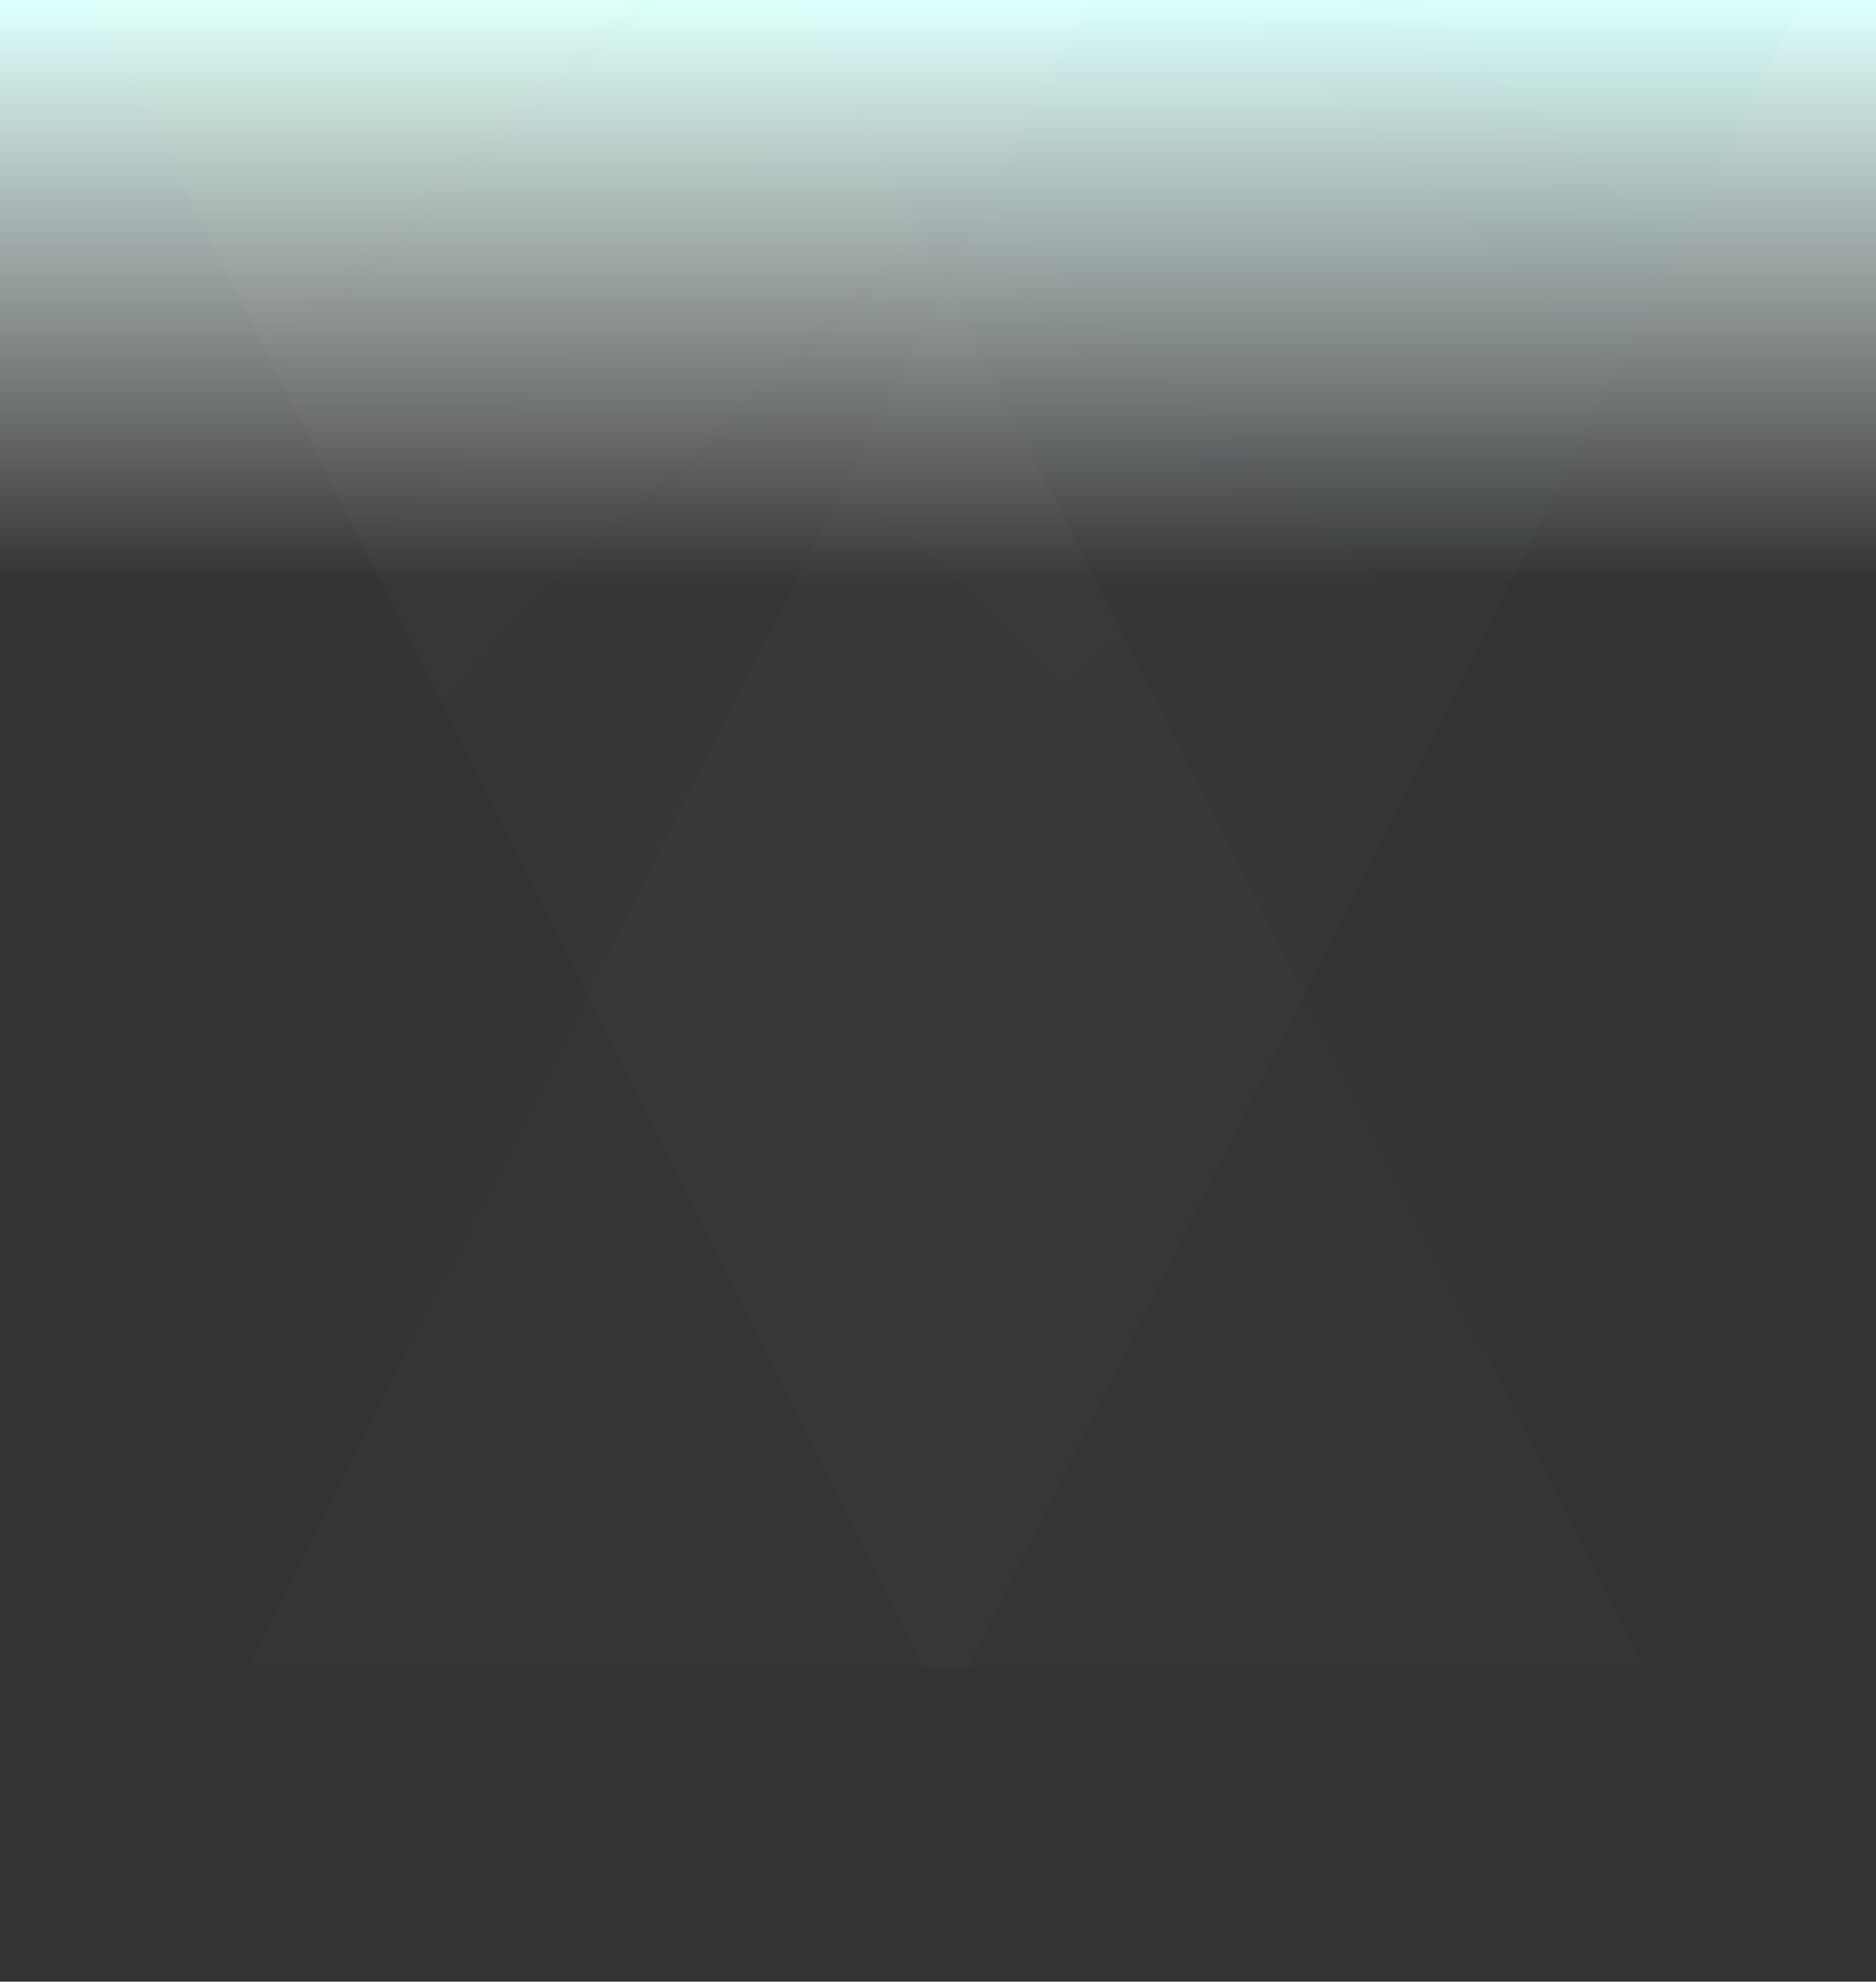 <?xml version="1.0" encoding="UTF-8"?>
<svg width="1440px" height="1521px" viewBox="0 0 1440 1521" version="1.1" xmlns="http://www.w3.org/2000/svg" xmlns:xlink="http://www.w3.org/1999/xlink">
    <rect x="0" y="0" width="1440" height="1521" fill="#333333" stroke="none"/>
    <title>svg_large_corporate</title>
    <defs>
        <linearGradient x1="50%" y1="0%" x2="50%" y2="29.264%" id="linearGradient-1">
            <stop stop-color="#DCFFFB" offset="0%"></stop>
            <stop stop-color="#FFFFFF" stop-opacity="0" offset="100%"></stop>
        </linearGradient>
        <rect id="path-2" x="0" y="0" width="1440" height="1522"></rect>
        <linearGradient x1="36.191%" y1="45.161%" x2="83.986%" y2="100%" id="linearGradient-4">
            <stop stop-color="#FFFFFF" stop-opacity="0.5" offset="0%"></stop>
            <stop stop-color="#28C39D" offset="100%"></stop>
        </linearGradient>
        <linearGradient x1="36.191%" y1="45.161%" x2="83.986%" y2="100%" id="linearGradient-5">
            <stop stop-color="#FFFFFF" stop-opacity="0.5" offset="0%"></stop>
            <stop stop-color="#FEFC87" offset="100%"></stop>
        </linearGradient>
    </defs>
    <g id="svg_large_corporate" stroke="none" stroke-width="1" fill="none" fill-rule="evenodd">
        <g id="Group-4" transform="translate(0, -1)">
            <mask id="mask-3" fill="white">
                <use xlink:href="#path-2"></use>
            </mask>
            <use id="Mask" fill="url(#linearGradient-1)" xlink:href="#path-2"></use>
            <polygon id="Rectangle" fill="url(#linearGradient-4)" opacity="0.154" mask="url(#mask-3)" transform="translate(786.5, 640.5) scale(1, -1) translate(-786.5, -640.5) " points="190 1.13775656e-12 742.757 1.13775656e-12 1383 1281 837.027 1281"></polygon>
            <polygon id="Rectangle" fill="url(#linearGradient-5)" opacity="0.154" mask="url(#mask-3)" transform="translate(665.5, 640.5) scale(-1, -1) translate(-665.5, -640.5) " points="69 1.13775656e-12 621.757 1.13775656e-12 1262 1281 716.027 1281"></polygon>
        </g>
    </g>
</svg>